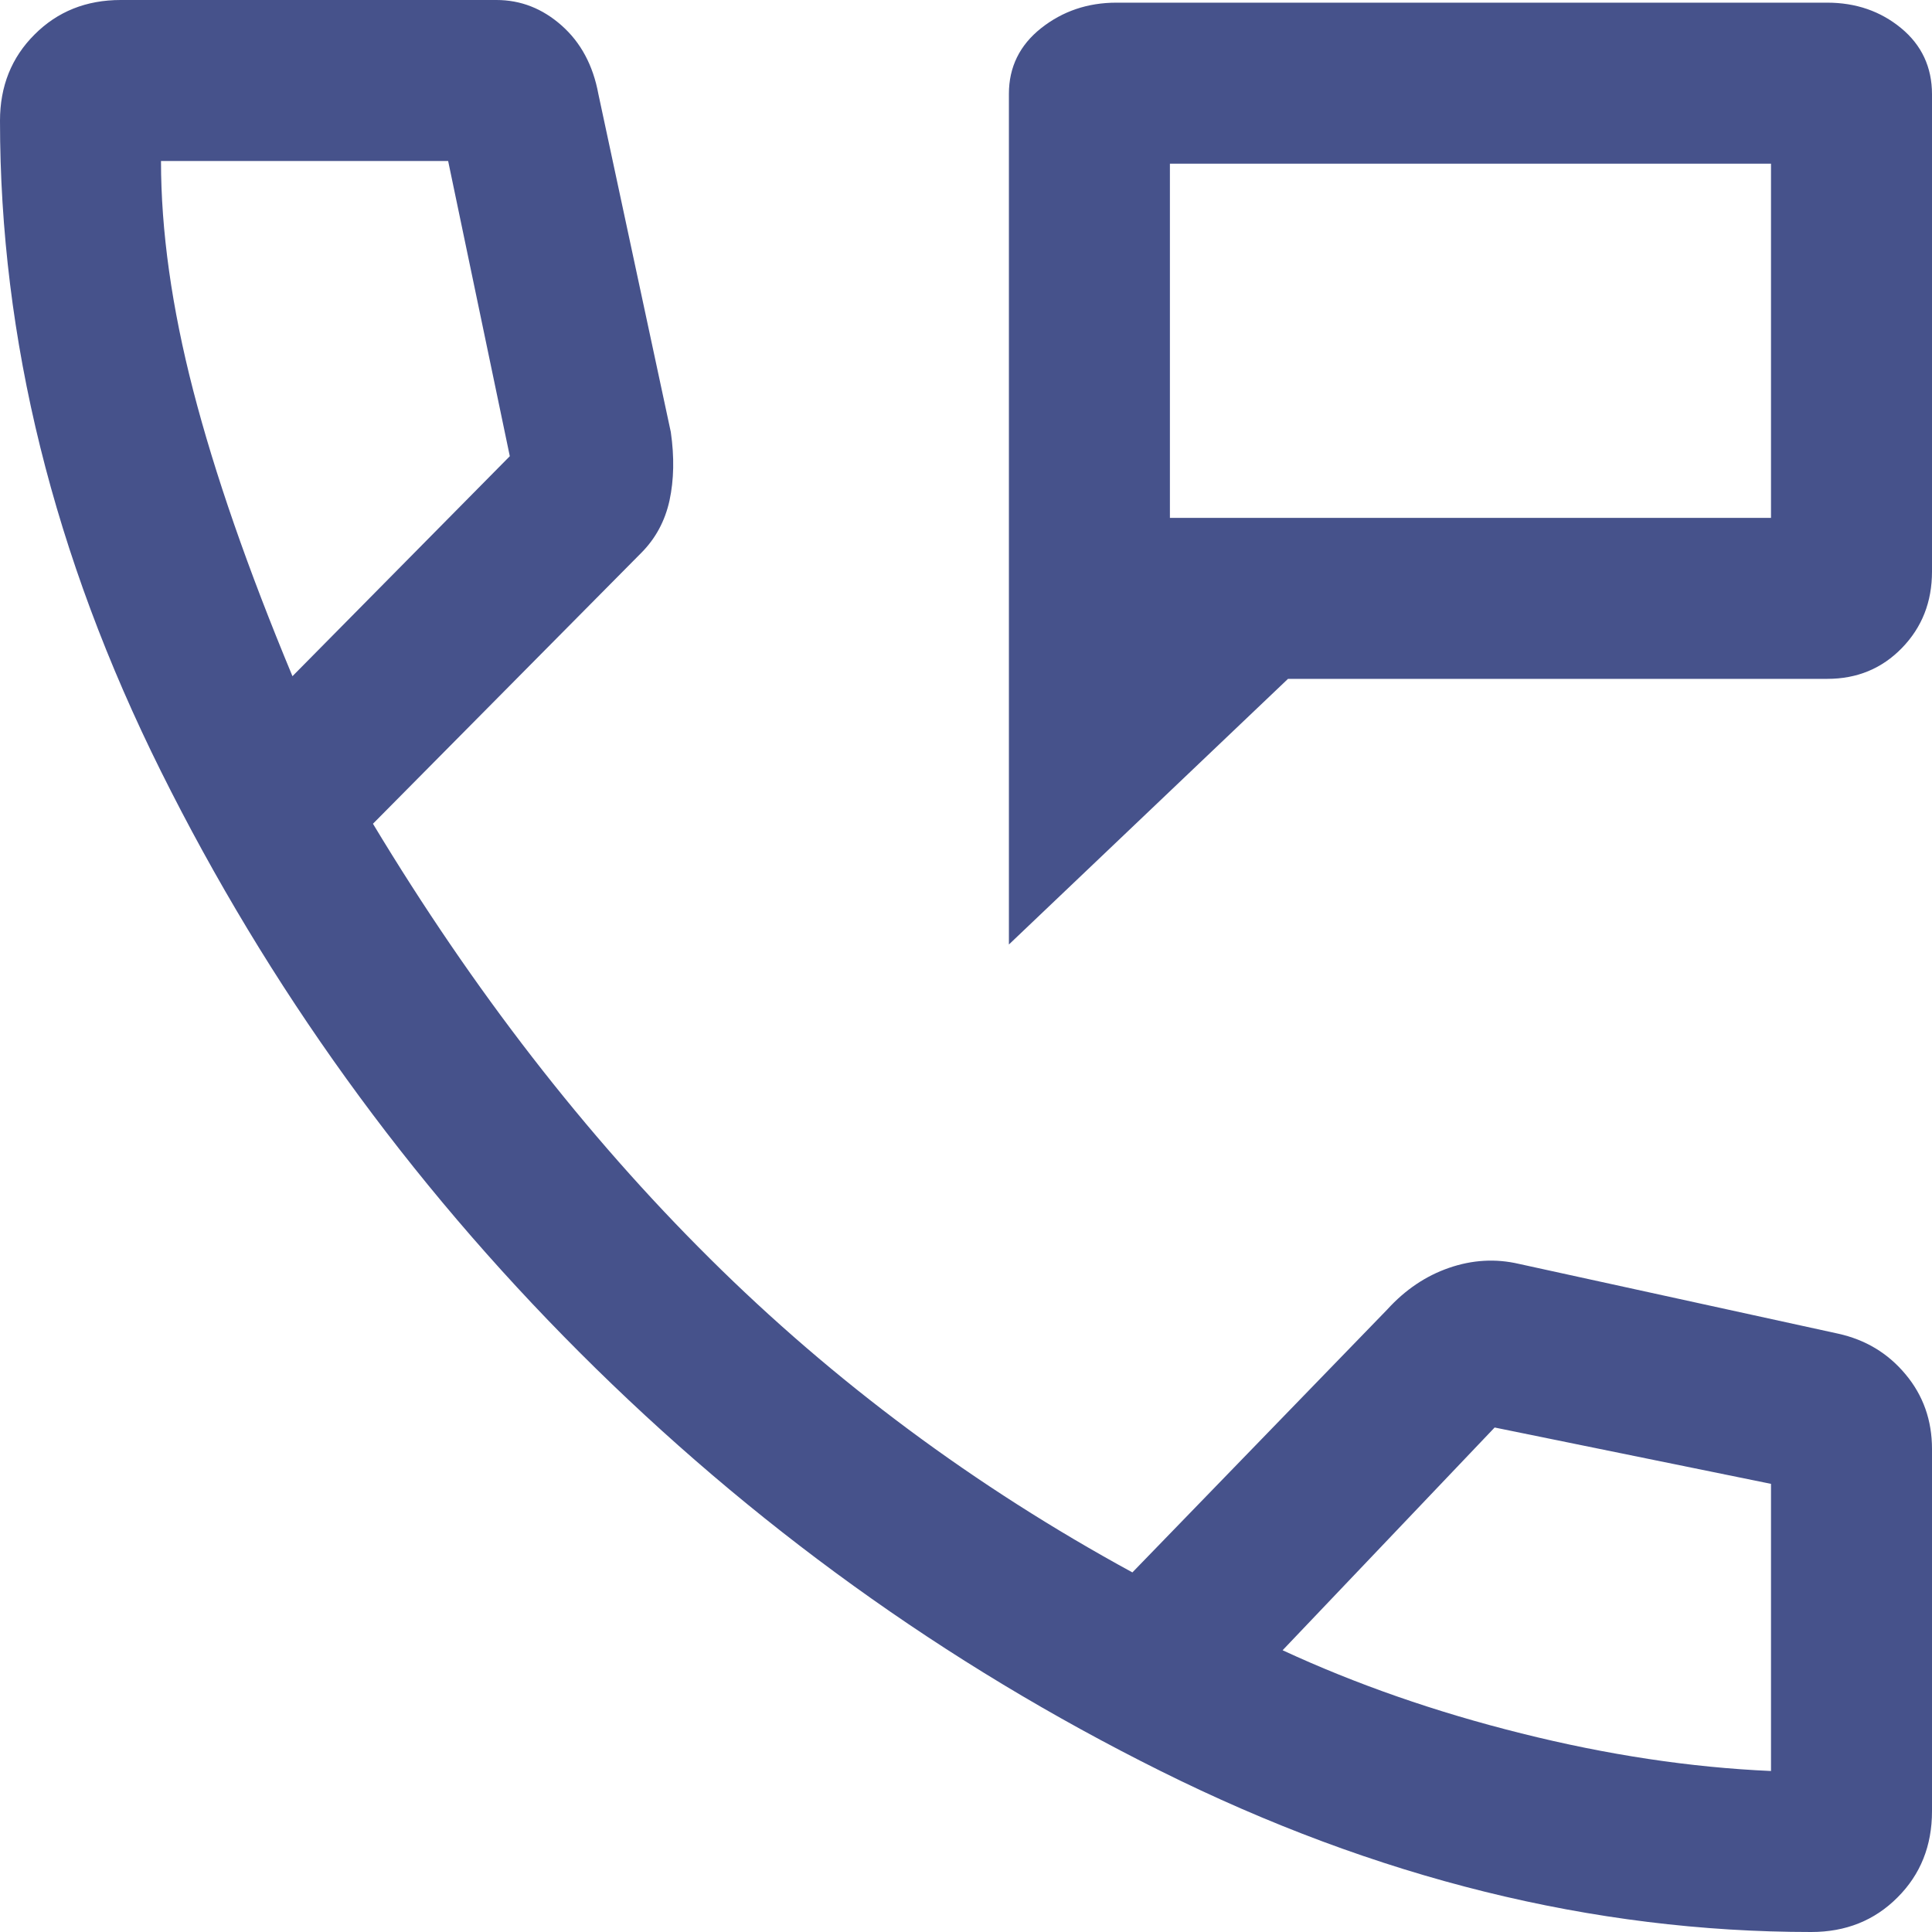 <svg width="24" height="24" viewBox="0 0 24 24" fill="none" xmlns="http://www.w3.org/2000/svg"><path d="M12.533 11.733V1.166C12.533 0.833 12.667 0.561 12.933 0.35C13.2 0.139 13.512 0.033 13.869 0.033H22.697C23.055 0.033 23.361 0.139 23.617 0.35C23.872 0.561 24 0.835 24 1.171V7.1C24 7.478 23.875 7.794 23.626 8.05C23.377 8.306 23.068 8.433 22.7 8.433H16L12.533 11.733ZM14.533 6.433H22V2.033H14.533V6.433ZM22.5 24C19.789 24 17.094 23.333 14.417 22C11.739 20.667 9.333 18.933 7.2 16.8C5.067 14.667 3.333 12.261 2 9.583C0.667 6.906 0 4.211 0 1.5C0 1.071 0.143 0.714 0.429 0.429C0.714 0.143 1.071 0 1.5 0H6.167C6.469 0 6.739 0.106 6.977 0.317C7.215 0.528 7.367 0.811 7.433 1.167L8.333 5.367C8.378 5.678 8.372 5.961 8.317 6.217C8.261 6.472 8.144 6.689 7.967 6.867L4.633 10.233C5.878 12.3 7.272 14.1 8.817 15.633C10.361 17.167 12.111 18.467 14.067 19.533L17.233 16.267C17.456 16.022 17.711 15.85 18 15.75C18.289 15.65 18.578 15.633 18.867 15.7L22.833 16.567C23.174 16.642 23.453 16.81 23.672 17.073C23.891 17.335 24 17.644 24 18V22.5C24 22.929 23.857 23.286 23.571 23.571C23.286 23.857 22.929 24 22.5 24ZM3.633 8.4L6.333 5.667L5.567 2H2C2 2.867 2.133 3.817 2.4 4.85C2.667 5.883 3.078 7.067 3.633 8.4ZM15.933 20.5C16.844 20.922 17.833 21.267 18.9 21.533C19.967 21.8 21 21.956 22 22V18.433L18.567 17.733L15.933 20.5Z" fill="#46528B"></path></svg>